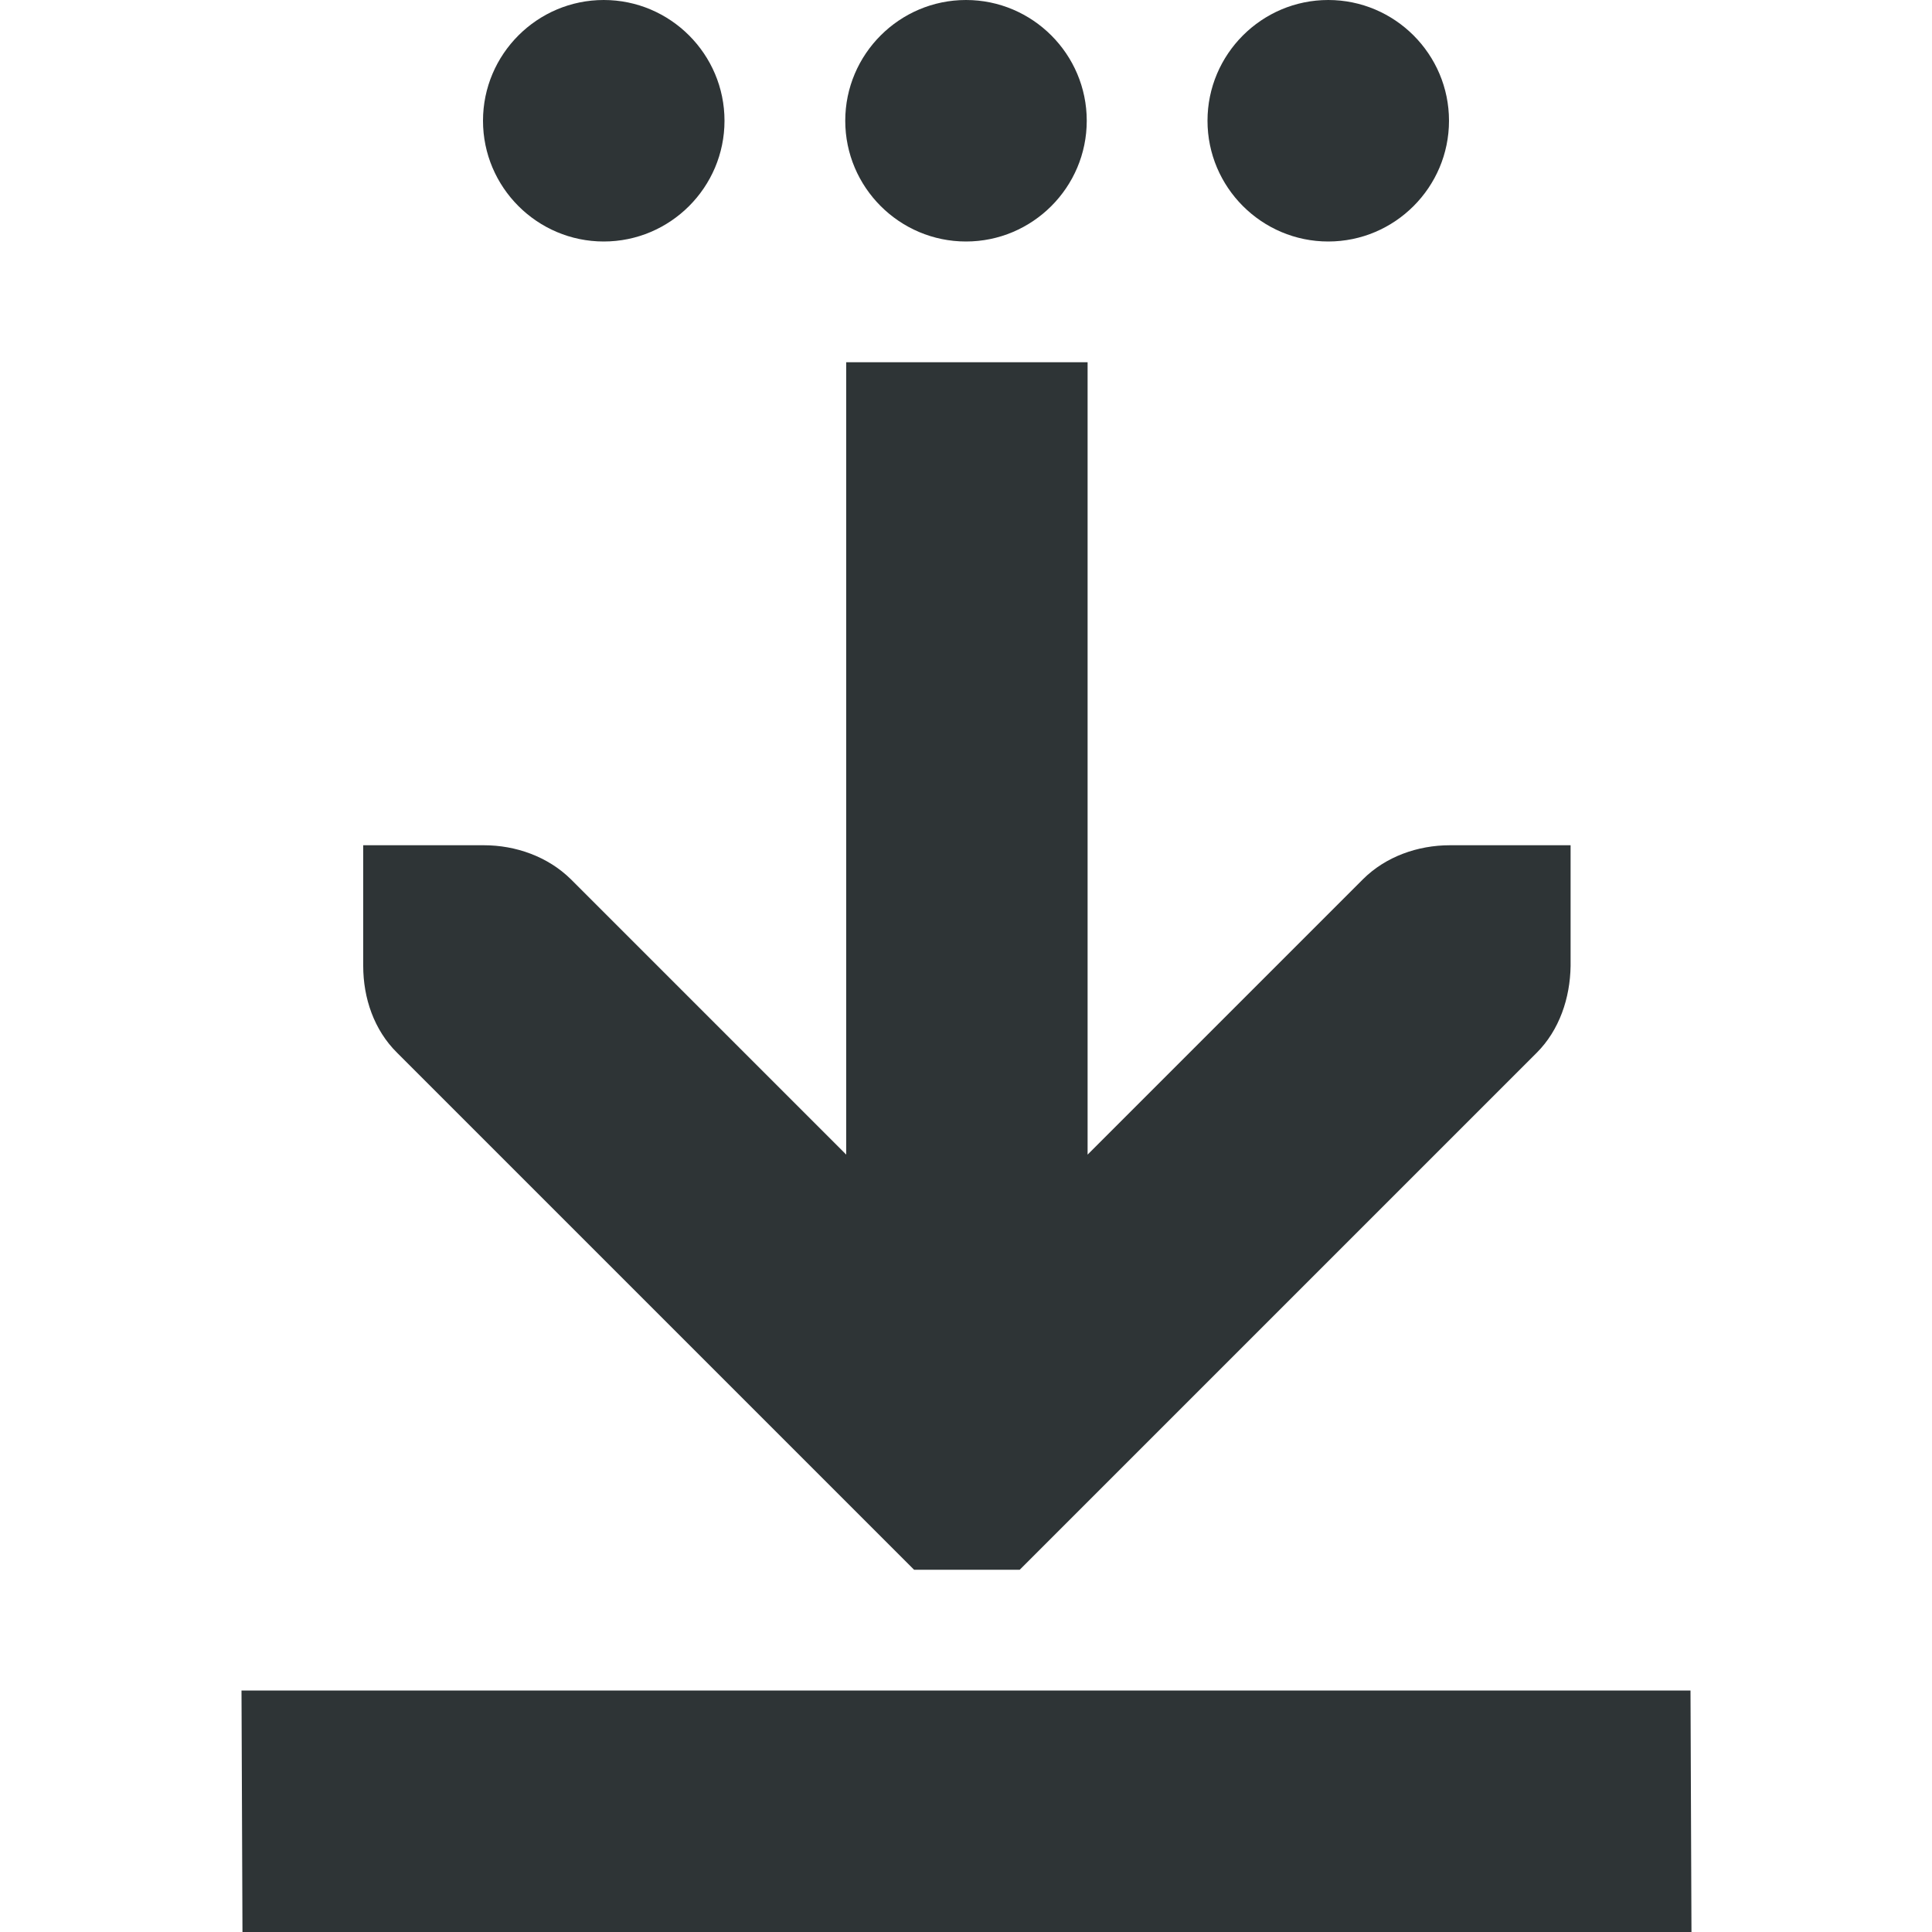 <?xml version="1.0" encoding="UTF-8"?>
<svg width="16px" height="16px" viewBox="0 0 16 16" xmlns="http://www.w3.org/2000/svg">
 <g fill="#2e3436">
  <path d="m7.008 3v6.562l-2.281-2.281c-0.191-0.188-0.457-0.281-0.719-0.281h-1v1c0 0.266 0.09 0.531 0.281 0.719l4.281 4.281h0.875l4.281-4.281c0.188-0.188 0.277-0.453 0.281-0.719v-1h-1c-0.266 0-0.531 0.094-0.719 0.281l-2.281 2.281v-6.562z"/>
  <path d="m2 14 0.008 2h12l-0.008-2z" fill-rule="evenodd"/>
  <path d="m6 1c0 0.551-0.449 1-1 1s-1-0.449-1-1 0.449-1 1-1 1 0.449 1 1z"/>
  <path d="m9 1c0 0.551-0.449 1-1 1s-1-0.449-1-1 0.449-1 1-1 1 0.449 1 1z"/>
  <path d="m12 1c0 0.551-0.449 1-1 1s-1-0.449-1-1 0.449-1 1-1 1 0.449 1 1z"/>
 </g>
</svg>
